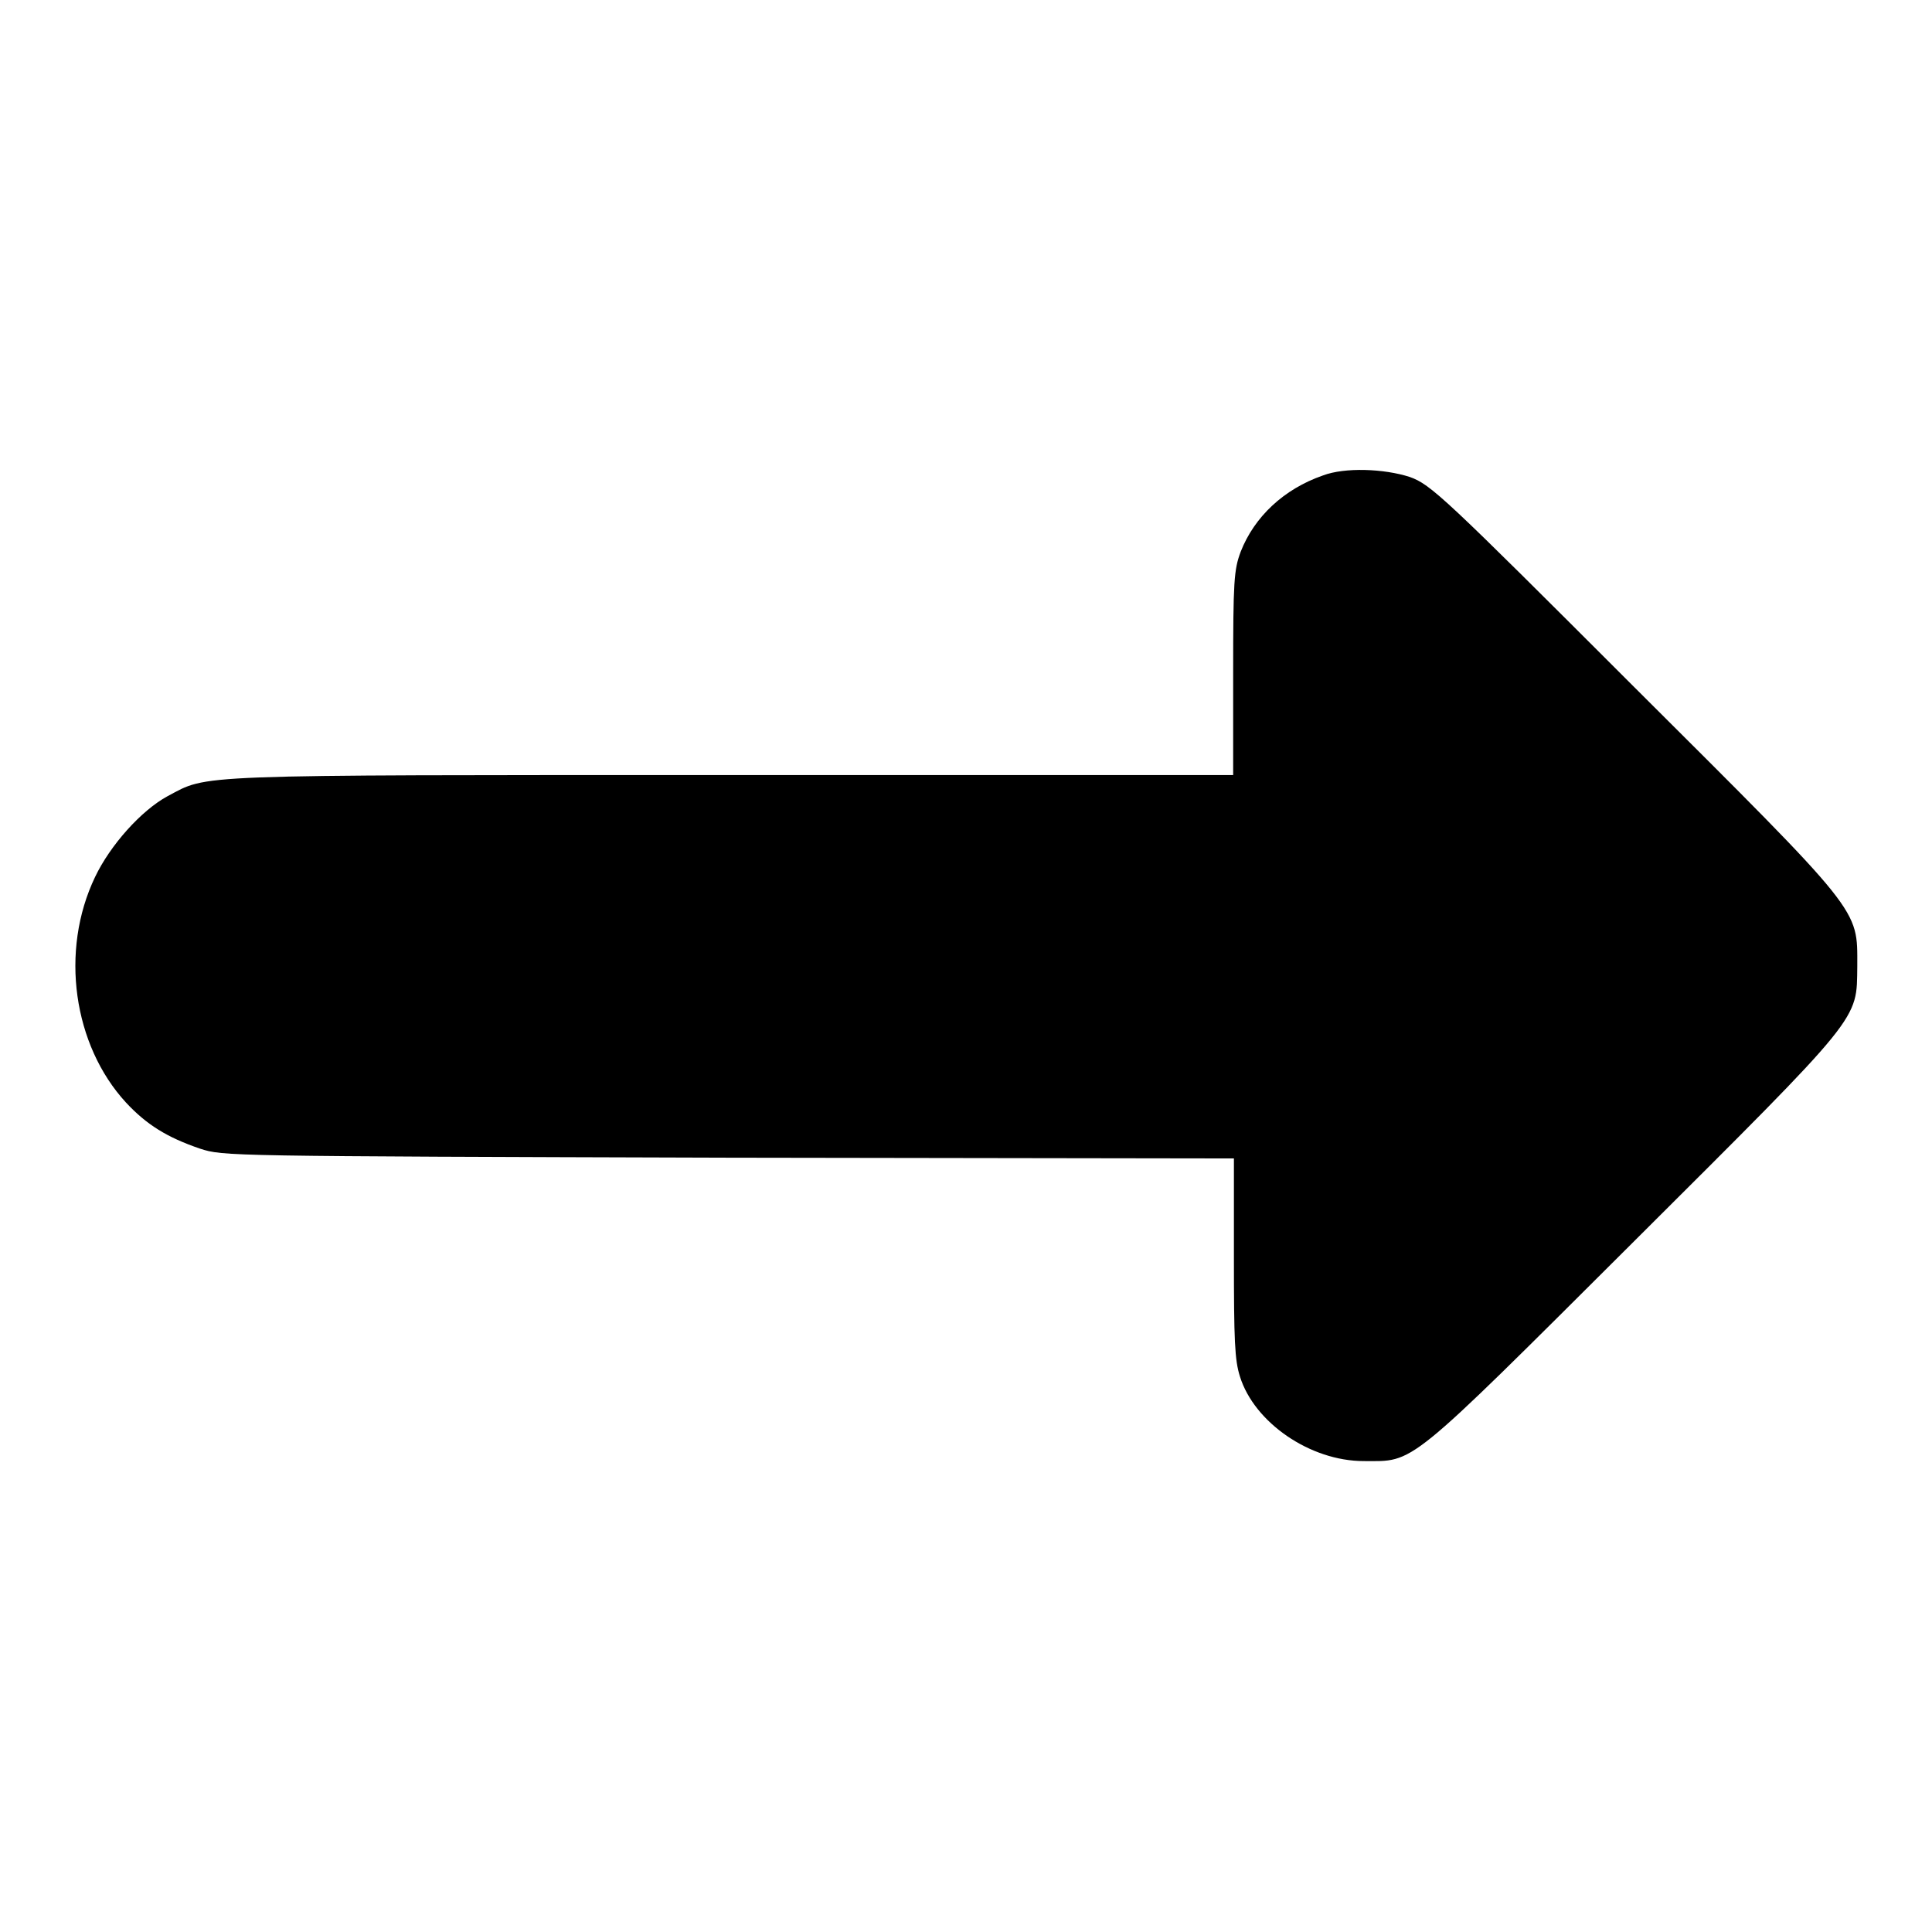 <?xml version="1.0" encoding="utf-8"?>
<!-- Svg Vector Icons : http://www.onlinewebfonts.com/icon -->
<!DOCTYPE svg PUBLIC "-//W3C//DTD SVG 1.1//EN" "http://www.w3.org/Graphics/SVG/1.1/DTD/svg11.dtd">
<svg version="1.1" xmlns="http://www.w3.org/2000/svg" xmlns:xlink="http://www.w3.org/1999/xlink" x="0px" y="0px" viewBox="0 0 256 256" enable-background="new 0 0 256 256" xml:space="preserve">
<g><g><g><path fill="#000000" d="M175.3,63c-5.2,1.8-9.1,5.5-10.9,10.1c-0.9,2.4-1,3.9-1,16.1v13.5H97c-72.6,0-69.3-0.1-74.8,2.8c-3.5,1.9-7.6,6.5-9.6,10.7c-4.7,9.8-2.9,22.3,4.1,29.9c2.7,2.9,5.4,4.6,9.8,6.1c3.1,1,3.2,1,70.1,1.2l66.9,0.1v13.1c0,11,0.1,13.6,0.8,15.8c1.9,6.1,9.3,11.2,16.4,11.2c6.8,0,5.4,1.2,35.6-28.9c30.7-30.6,29.7-29.4,29.8-36.7c0-7.7,0.8-6.7-29.8-37.2c-25-25-26.7-26.6-29.5-27.6C183.4,62.1,178.2,61.9,175.3,63z"/></g></g></g>
</svg>